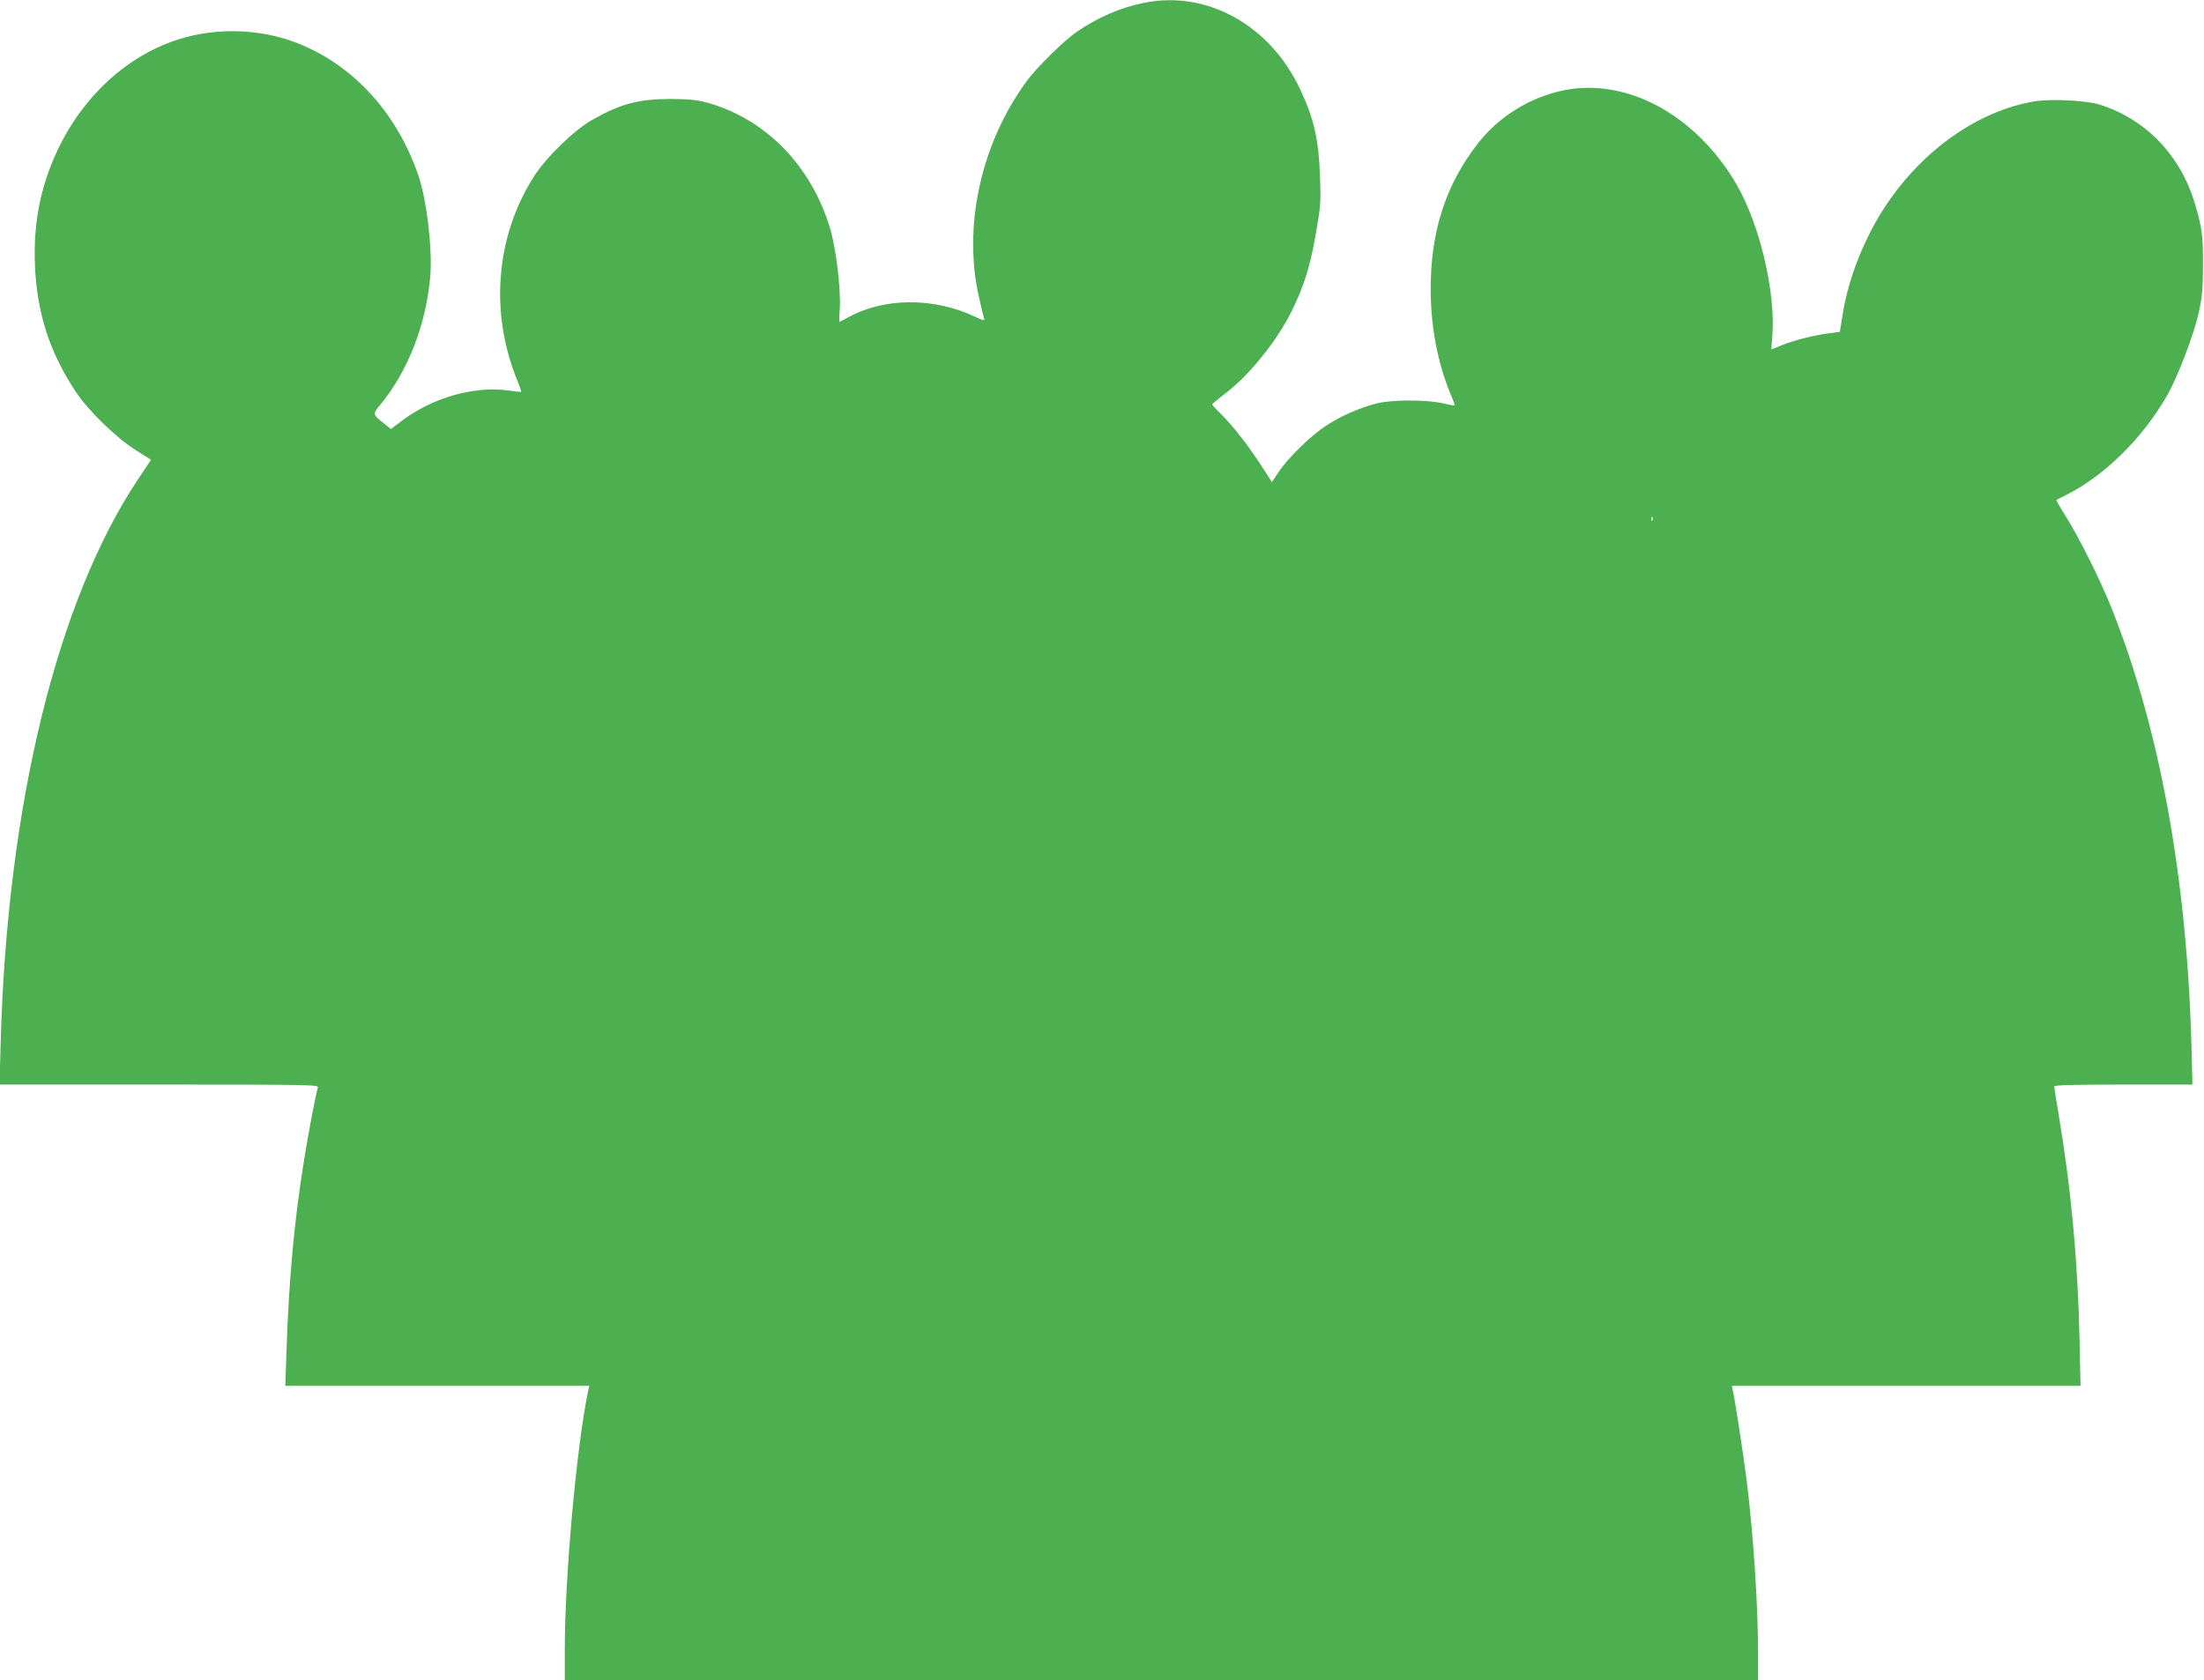 <?xml version="1.0" standalone="no"?>
<!DOCTYPE svg PUBLIC "-//W3C//DTD SVG 20010904//EN"
 "http://www.w3.org/TR/2001/REC-SVG-20010904/DTD/svg10.dtd">
<svg version="1.0" xmlns="http://www.w3.org/2000/svg"
 width="1280pt" height="976pt" viewBox="0 0 1280 976"
 preserveAspectRatio="xMidYMid meet">
<g transform="translate(0,976) scale(0.1,-0.1)"
fill="#4caf50" stroke="none">
<path d="M6646 9744 c-134 -26 -266 -83 -390 -167 -74 -50 -237 -210 -296
-292 -263 -360 -368 -839 -275 -1249 14 -60 27 -117 30 -126 5 -14 -4 -13 -52
10 -240 114 -531 112 -740 -5 -25 -14 -47 -25 -48 -25 -2 0 -1 33 2 73 8 112
-22 364 -59 480 -112 360 -372 624 -705 719 -64 18 -104 22 -218 23 -188 0
-293 -28 -460 -124 -104 -60 -264 -216 -334 -326 -222 -348 -258 -790 -97
-1184 14 -35 25 -66 23 -67 -1 -2 -36 2 -77 8 -196 27 -439 -42 -617 -177
l-63 -47 -38 31 c-69 54 -69 55 -25 108 163 197 268 468 292 750 13 157 -21
444 -69 583 -119 347 -353 614 -656 750 -228 103 -505 117 -745 39 -316 -103
-584 -365 -725 -710 -77 -187 -110 -382 -101 -599 11 -279 86 -509 238 -737
73 -110 234 -266 345 -336 l91 -58 -78 -117 c-469 -707 -757 -1890 -795 -3264
l-7 -248 927 0 c878 0 927 -1 922 -17 -15 -54 -51 -242 -81 -427 -57 -355 -87
-686 -101 -1098 l-7 -208 882 0 883 0 -6 -27 c-68 -330 -136 -1079 -136 -1510
l0 -173 3465 0 3465 0 0 169 c0 264 -28 689 -66 991 -14 117 -67 462 -80 522
l-6 28 1013 0 1012 0 -6 278 c-10 452 -50 877 -122 1303 -14 81 -25 152 -25
158 0 8 113 11 402 11 l401 0 -6 235 c-28 982 -188 1848 -469 2545 -66 163
-184 398 -259 518 -33 52 -58 96 -57 97 2 2 28 15 58 30 224 113 444 330 587
580 60 104 159 365 184 485 18 83 23 140 23 270 1 167 -5 216 -46 354 -82 281
-285 494 -553 578 -78 25 -285 35 -381 19 -322 -55 -640 -276 -856 -596 -126
-187 -220 -421 -255 -632 l-18 -111 -55 -7 c-84 -10 -212 -41 -281 -70 l-62
-25 6 78 c20 257 -74 651 -209 883 -204 347 -530 559 -860 559 -237 0 -488
-126 -640 -322 -188 -241 -276 -513 -275 -849 0 -218 41 -431 117 -612 14 -32
24 -61 22 -62 -2 -2 -32 4 -68 12 -90 22 -294 22 -383 0 -99 -25 -207 -72
-295 -129 -90 -59 -223 -189 -277 -271 l-38 -57 -60 92 c-74 116 -170 238
-236 303 -28 27 -51 52 -51 56 0 3 31 29 69 58 140 104 301 302 391 480 71
144 109 262 141 449 29 164 31 189 25 337 -7 214 -36 341 -117 510 -175 370
-540 572 -903 499z m2951 -3006 c-3 -8 -6 -5 -6 6 -1 11 2 17 5 13 3 -3 4 -12
1 -19z"/>
</g>
</svg>
